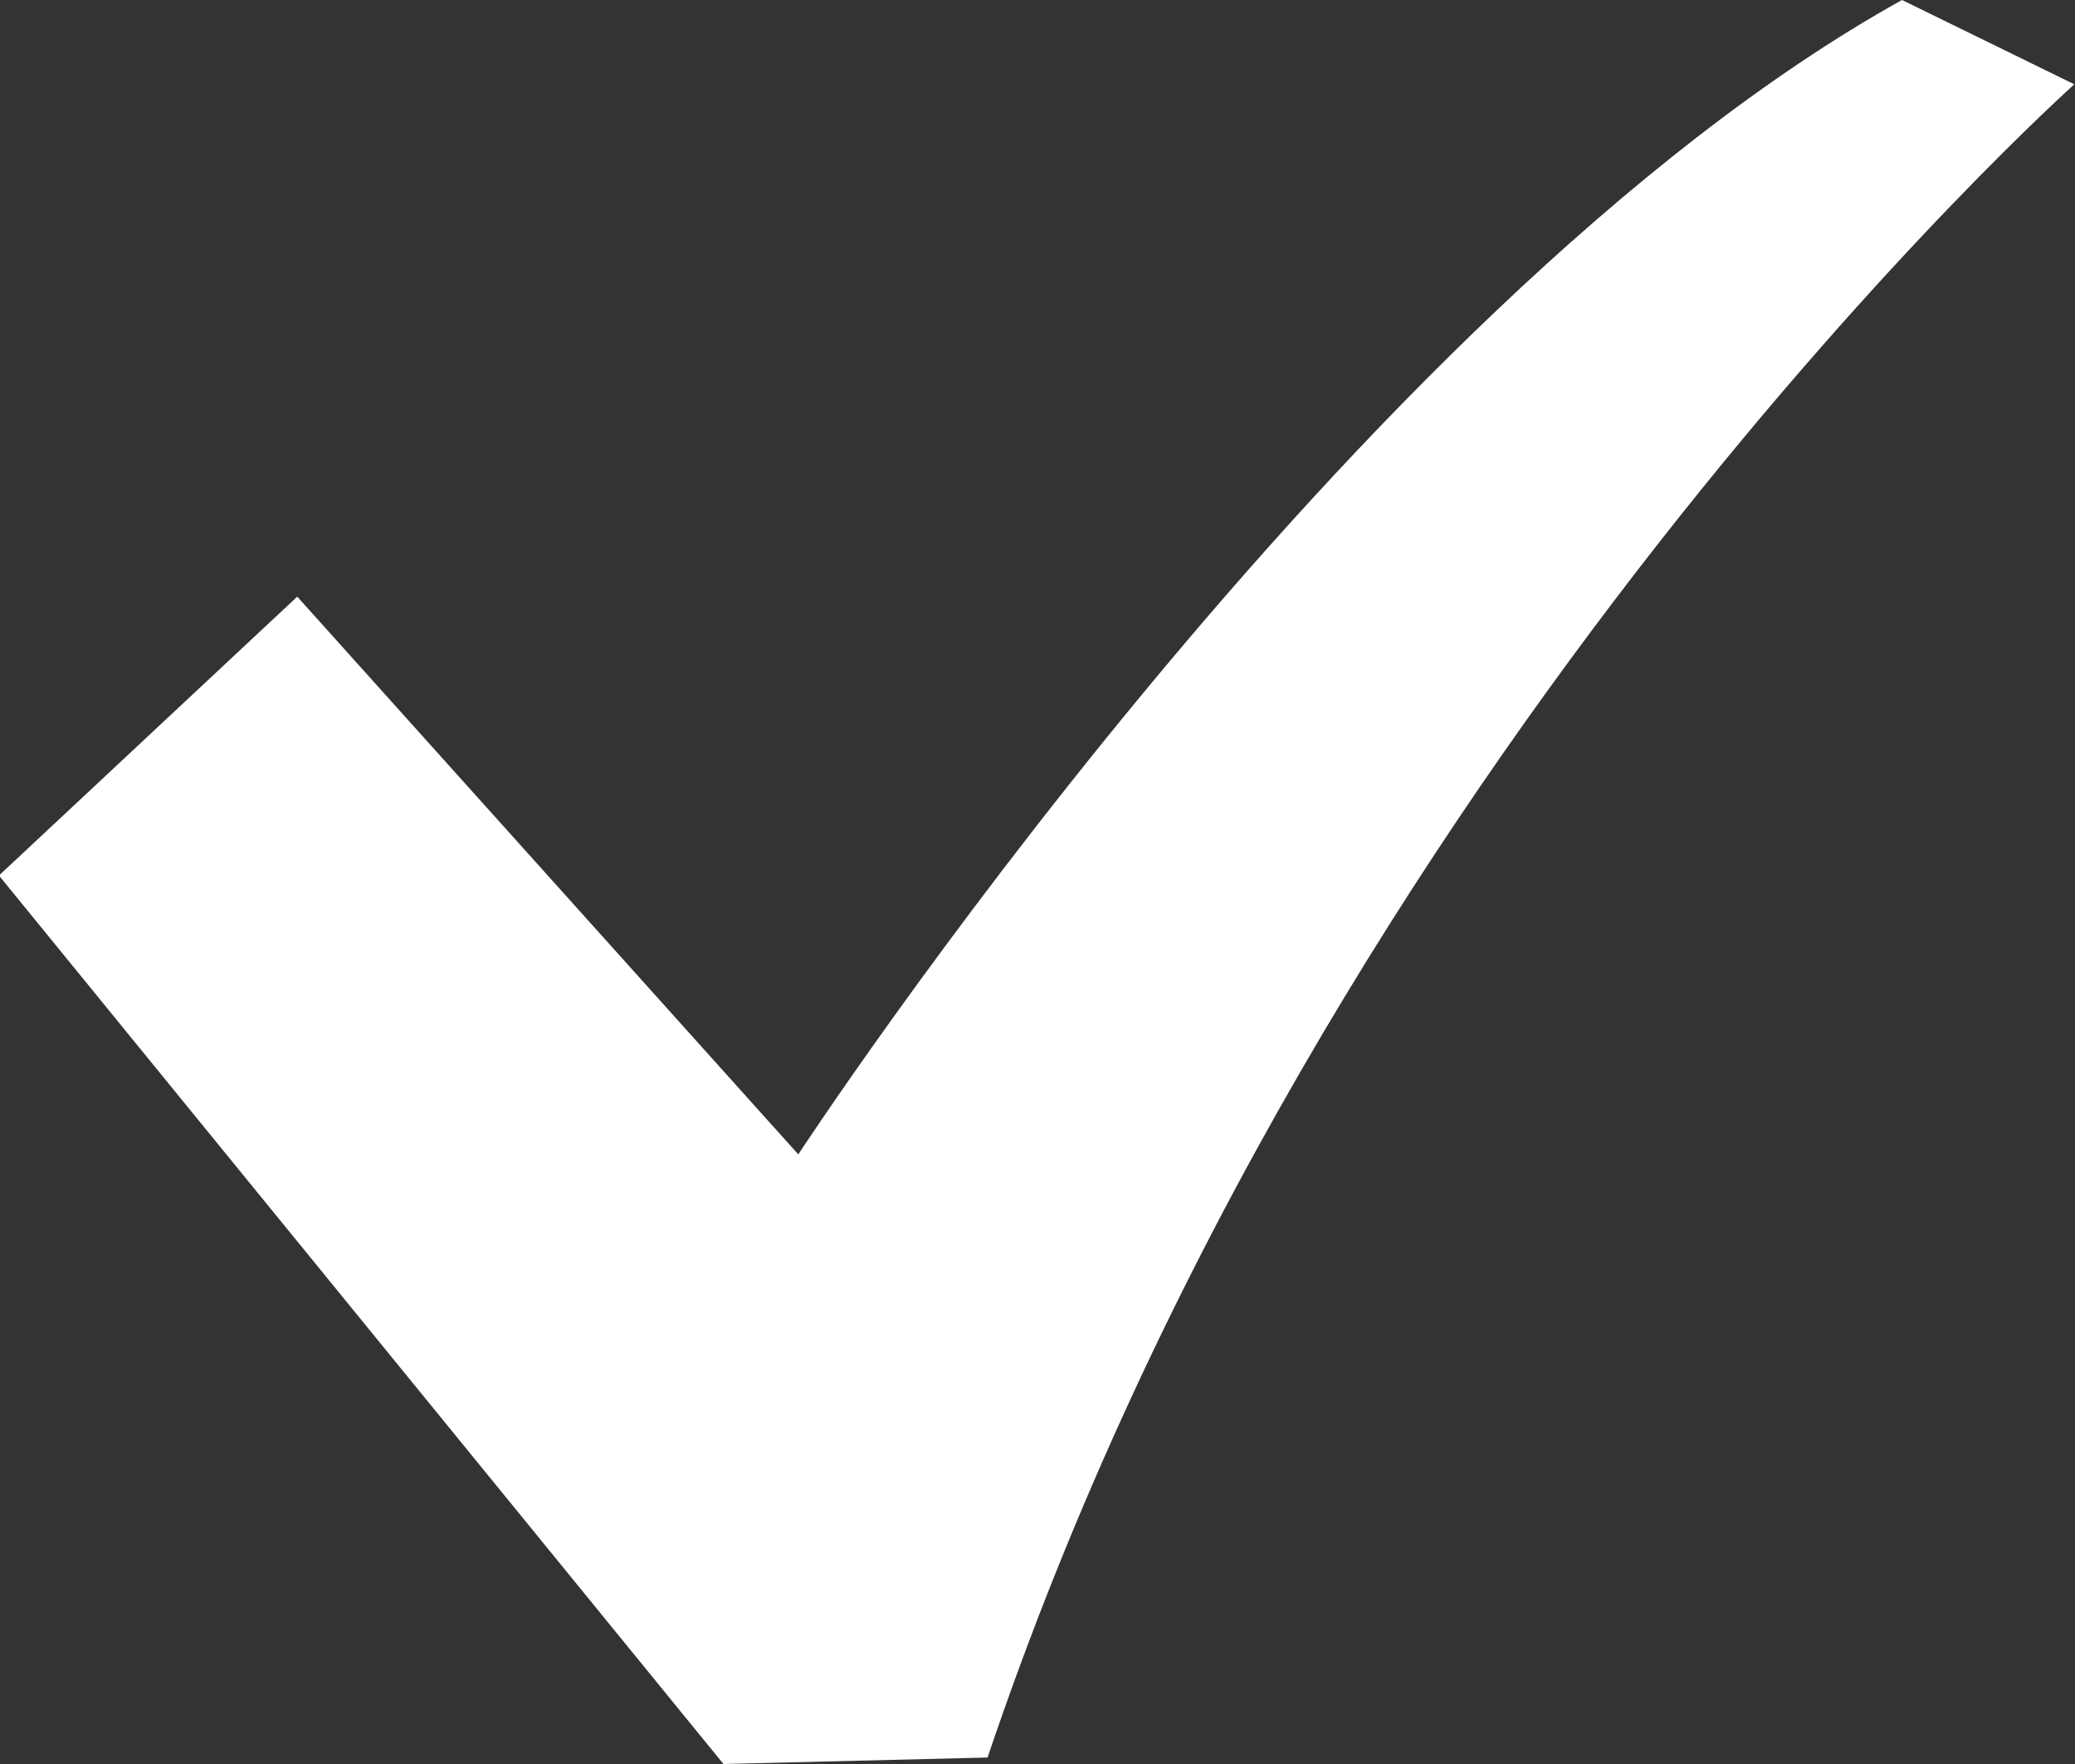 <svg xmlns="http://www.w3.org/2000/svg" width="32" height="27.2" viewBox="0 0 32 27.2">
  <rect x="0" y="0" width="32" height="27.2" fill="#333333" stroke="none"/>
  <defs>
    <style>
      .cls-1 {
        fill: #fff;
        fill-rule: evenodd;
      }
    </style>
  </defs>
  <path id="check10.svg" class="cls-1" d="M524.332,15076.8c-8.458,4.7-17.021,17.8-17.021,17.8l-7.727-8.6-4.6,4.3,11.173,13.7,4.073-.1c5.222-15.5,16.76-25.8,16.76-25.8Z" transform="translate(-495 -15076.8)"/>
</svg>
